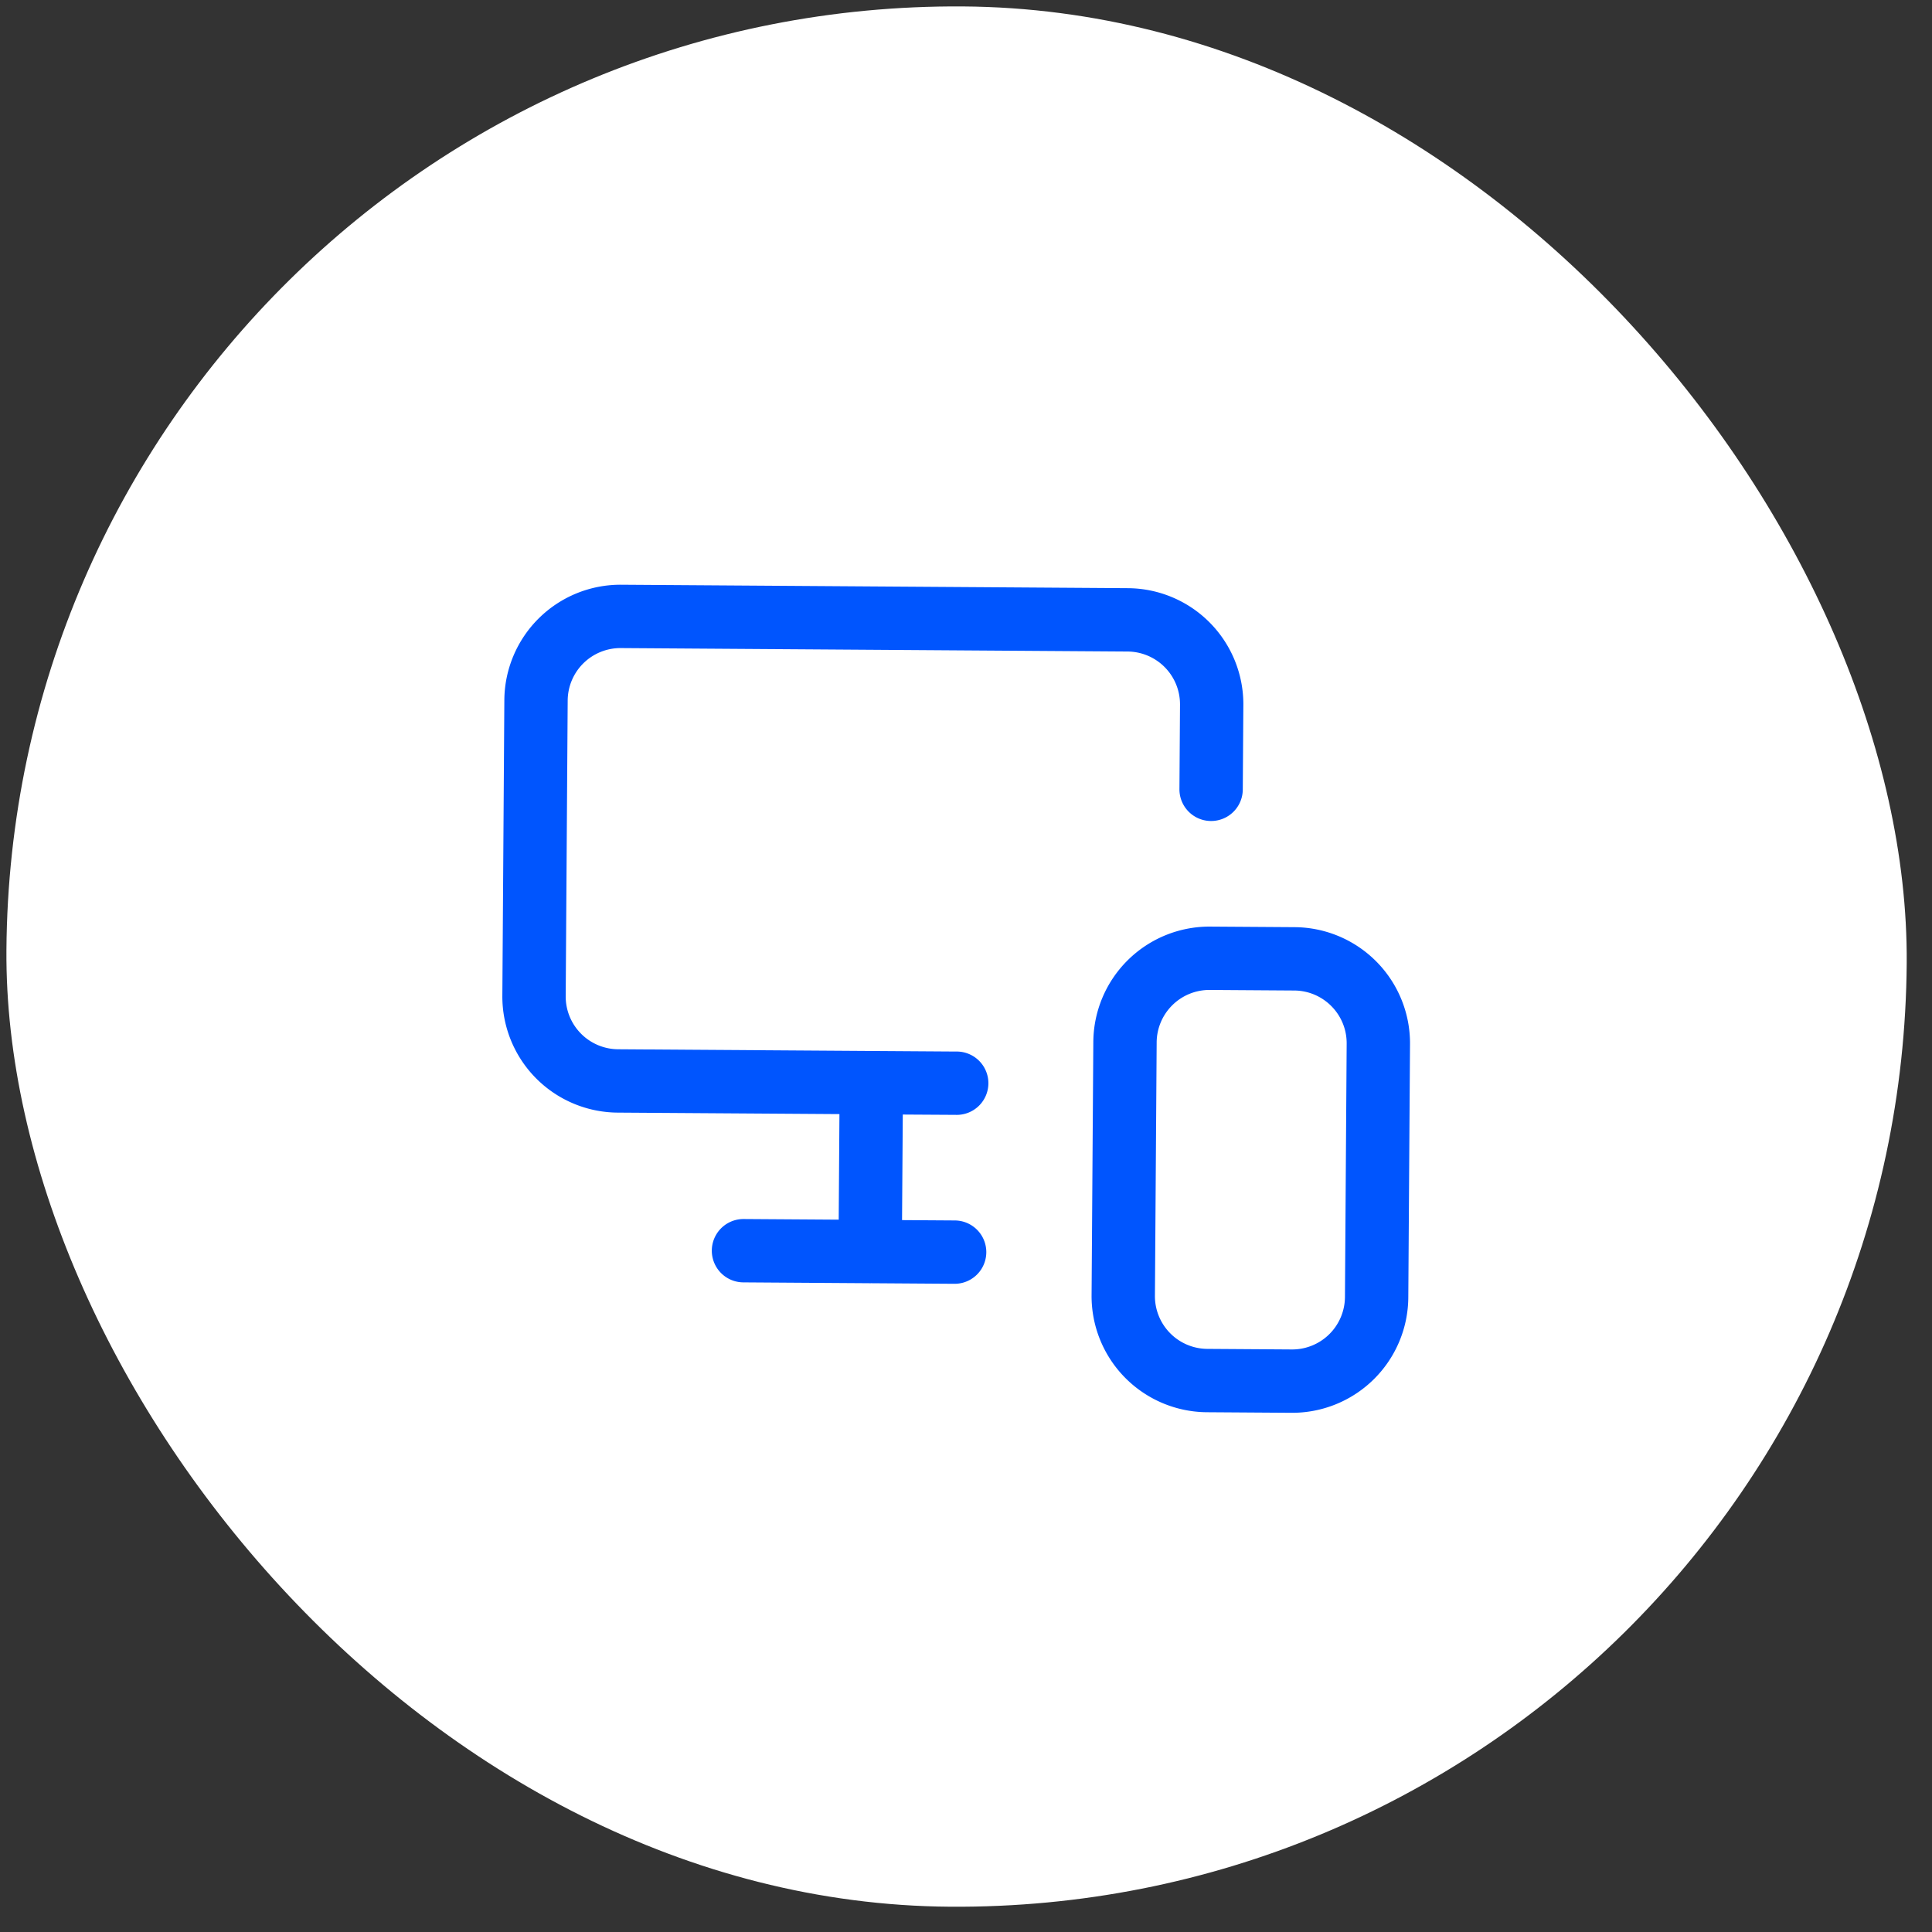 <svg width="61" height="61" fill="none" xmlns="http://www.w3.org/2000/svg"><rect width="100%" height="100%" fill="#333333" stroke="none"/><rect x=".406" width="60" height="60" rx="30" transform="rotate(.388 .406 0)" fill="#fff"/><path fill-rule="evenodd" clip-rule="evenodd" d="M19.616 18.462a3.667 3.667 0 00-3.692 3.642l-.063 9.333a3.666 3.666 0 003.642 3.692l7.001.047-.023 3.333-3-.02a1 1 0 00-.013 2l3.962.027a.944.944 0 00.076 0l2.628.018a1 1 0 10.014-2l-1.667-.011.023-3.333 1.665.01a1 1 0 10.014-1.999l-10.667-.072a1.667 1.667 0 01-1.655-1.678l.063-9.333a1.666 1.666 0 011.678-1.656l16 .109a1.667 1.667 0 011.655 1.678l-.018 2.666a1 1 0 002 .014l.018-2.667a3.666 3.666 0 00-3.642-3.691l-16-.109zM36.52 32.911a1.666 1.666 0 011.677-1.655l2.667.018c.92.006 1.662.757 1.655 1.678l-.054 8a1.667 1.667 0 01-1.678 1.655l-2.666-.018a1.666 1.666 0 01-1.656-1.678l.055-8zm1.691-3.655a3.667 3.667 0 00-3.691 3.641l-.055 8a3.667 3.667 0 003.642 3.692l2.667.018a3.667 3.667 0 003.691-3.642l.054-8a3.667 3.667 0 00-3.641-3.691l-2.667-.018z" fill="#0055FE"/></svg>